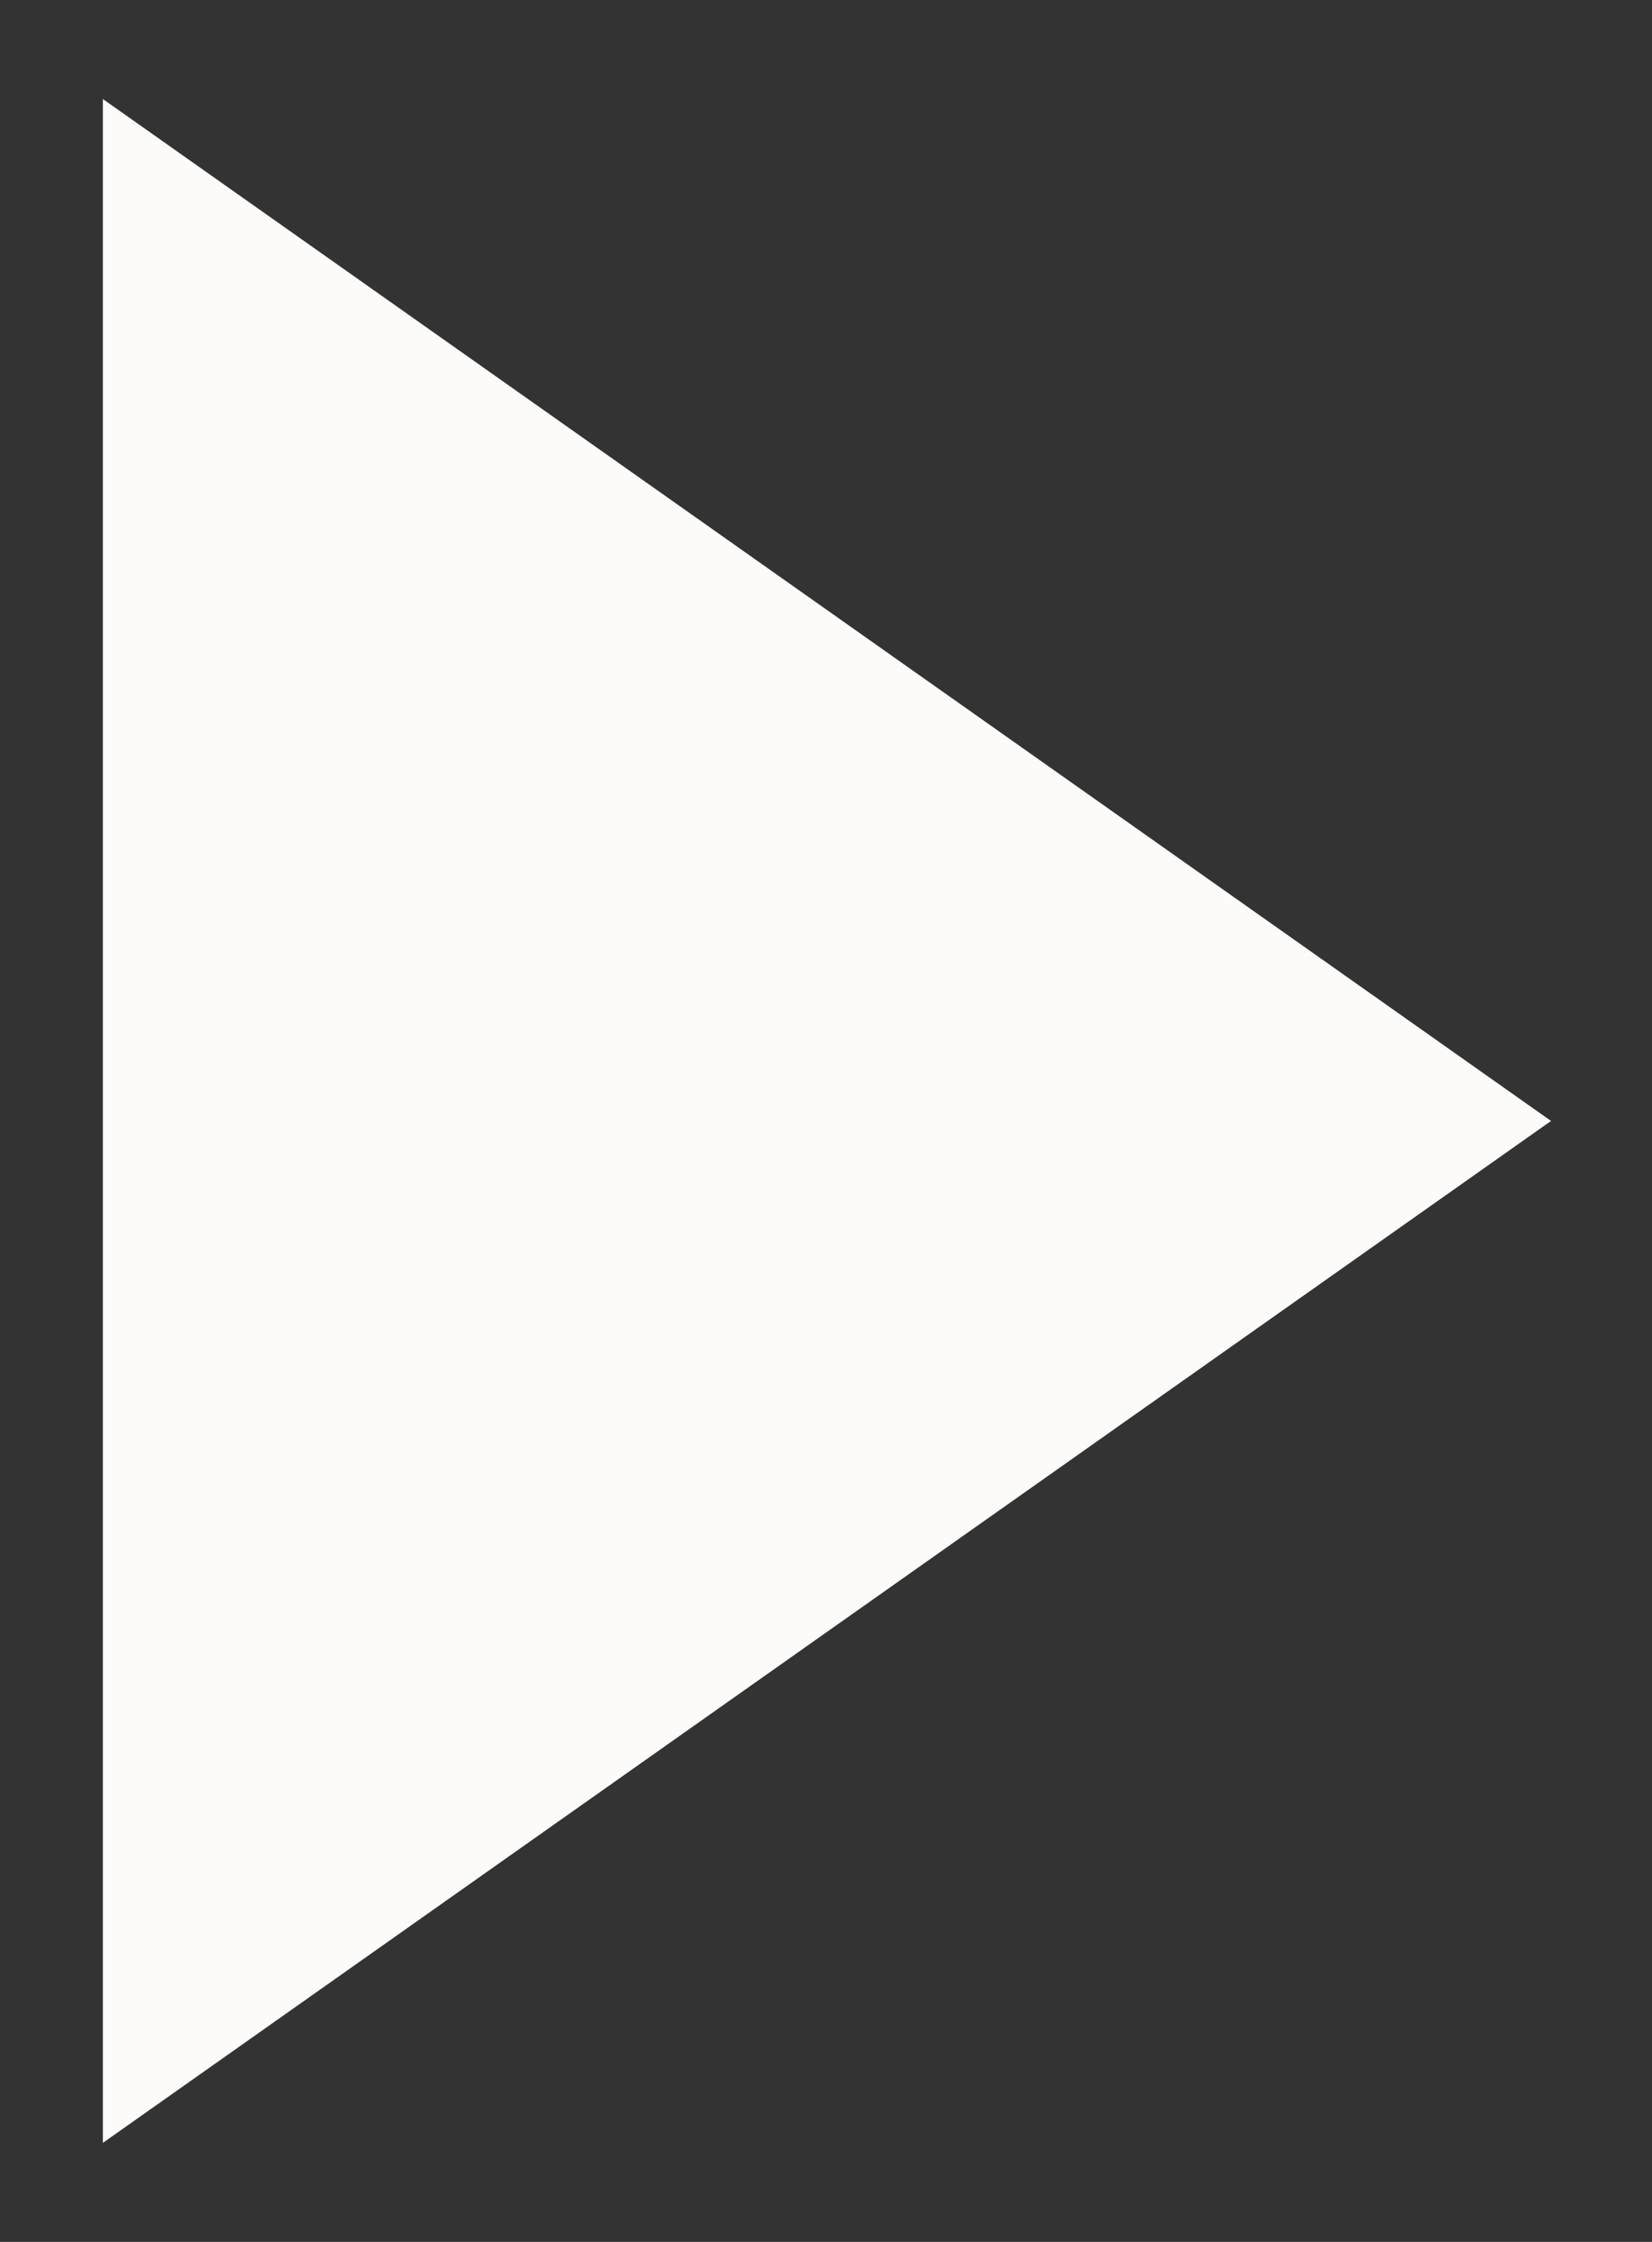 <svg width="14" height="19" viewBox="0 0 14 19" fill="none" xmlns="http://www.w3.org/2000/svg">
<rect x="0" y="0" width="14" height="19" fill="#333333" stroke="none"/>
<path d="M1.872 2.769L11.41 9.5L1.872 16.231L1.872 2.769Z" fill="#FCFBF9" stroke="#FCFBF9" stroke-width="2"/>
</svg>
